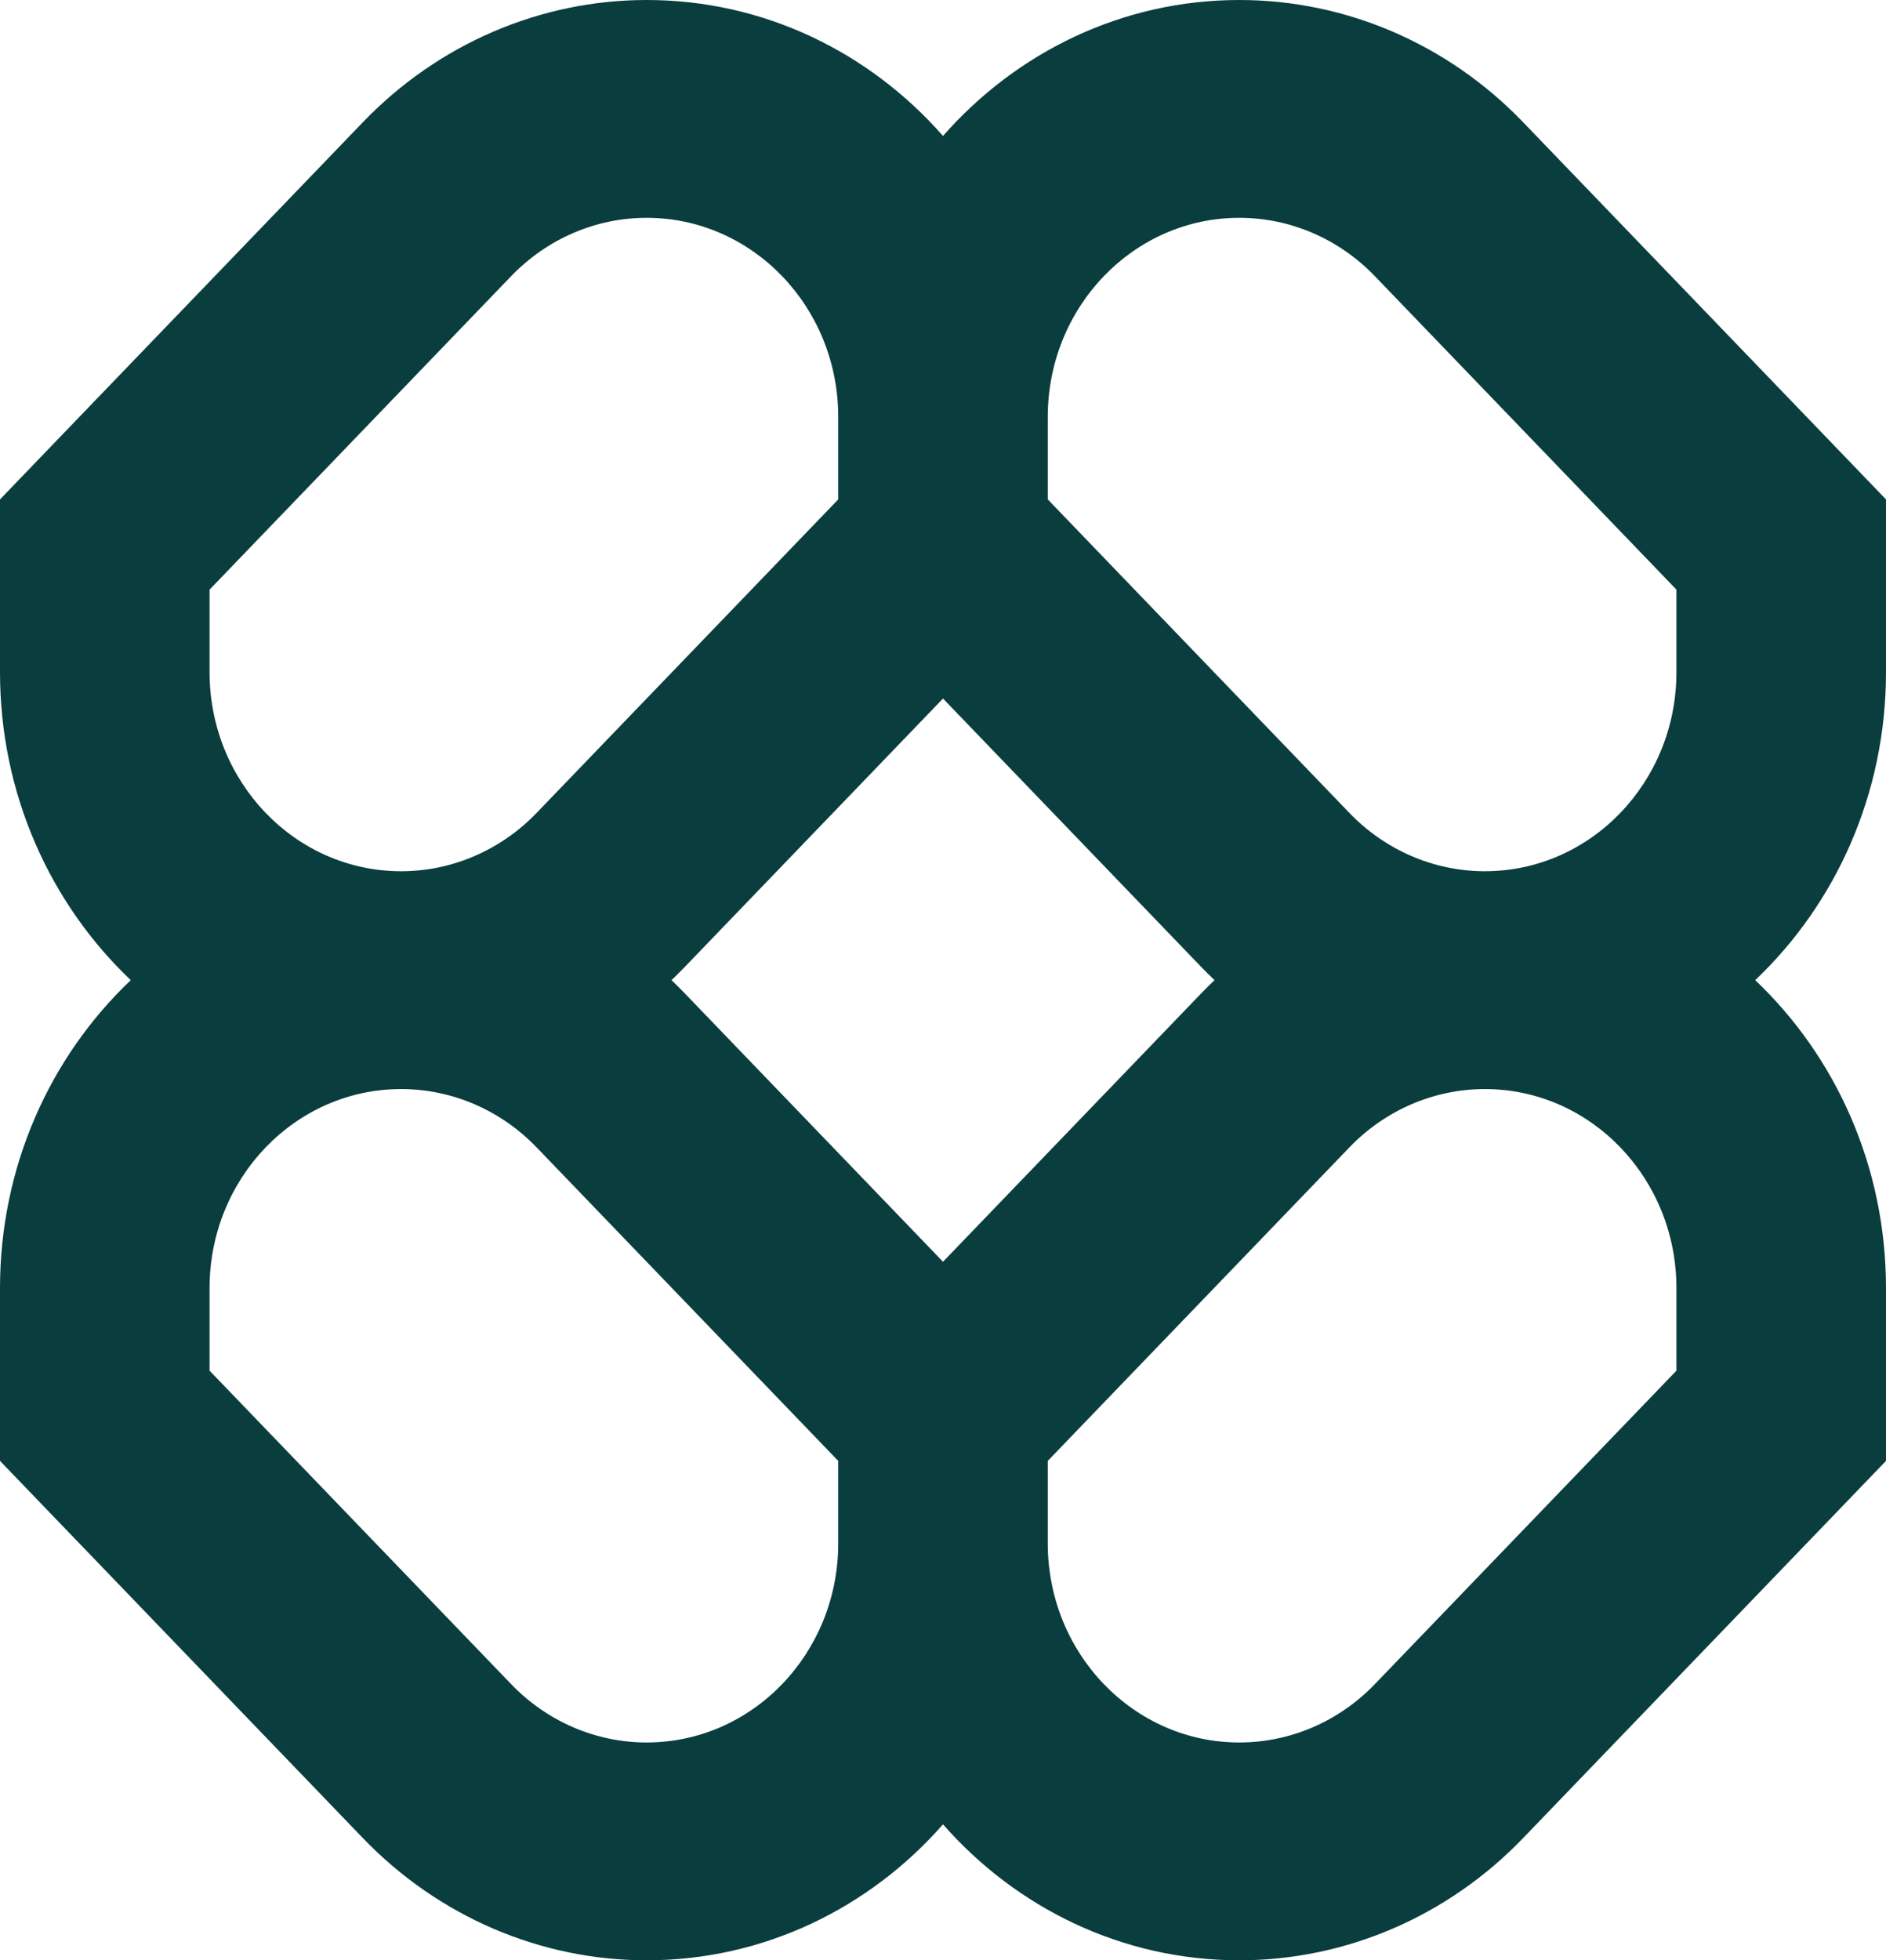 <svg width="154" height="160" viewBox="0 0 154 160" fill="none" xmlns="http://www.w3.org/2000/svg">
<path fill-rule="evenodd" clip-rule="evenodd" d="M52.801 0C44.114 0 35.783 3.585 29.64 9.967L0 40.762V54.858C0 64.817 4.117 73.777 10.68 80C4.117 86.223 0 95.183 0 105.142V119.238L29.64 150.033C35.783 156.415 44.114 160 52.801 160C62.387 160 71.01 155.722 77 148.904C82.99 155.722 91.613 160 101.199 160C109.886 160 118.217 156.415 124.36 150.033L154 119.238V105.142C154 95.183 149.883 86.223 143.32 80C149.883 73.777 154 64.817 154 54.858V40.762L124.36 9.967C118.217 3.585 109.886 0 101.199 0C91.613 0 82.99 4.278 77 11.096C71.01 4.278 62.387 0 52.801 0ZM99.171 80C98.802 79.65 98.44 79.29 98.085 78.922L77 57.015L55.915 78.922C55.56 79.29 55.198 79.65 54.829 80C55.198 80.35 55.56 80.71 55.915 81.078L77 102.985L98.085 81.078C98.44 80.71 98.802 80.35 99.171 80ZM85.555 119.238V125.97C85.555 134.946 92.559 142.222 101.199 142.222C105.348 142.222 109.327 140.51 112.26 137.462L136.889 111.874V105.142C136.889 96.166 129.885 88.889 121.246 88.889C117.097 88.889 113.118 90.601 110.184 93.649L85.555 119.238ZM68.445 119.238L43.816 93.649C40.882 90.601 36.903 88.889 32.754 88.889C24.115 88.889 17.111 96.166 17.111 105.142V111.874L41.74 137.462C44.673 140.51 48.652 142.222 52.801 142.222C61.441 142.222 68.445 134.946 68.445 125.97V119.238ZM68.445 34.031V40.762L43.816 66.351C40.882 69.399 36.903 71.111 32.754 71.111C24.115 71.111 17.111 63.834 17.111 54.858V48.126L41.74 22.538C44.673 19.49 48.652 17.778 52.801 17.778C61.441 17.778 68.445 25.054 68.445 34.031ZM110.184 66.351L85.555 40.762V34.031C85.555 25.054 92.559 17.778 101.199 17.778C105.348 17.778 109.327 19.49 112.26 22.538L136.889 48.126V54.858C136.889 63.834 129.885 71.111 121.246 71.111C117.097 71.111 113.118 69.399 110.184 66.351Z" fill="#0A3D3D"/>
</svg>

